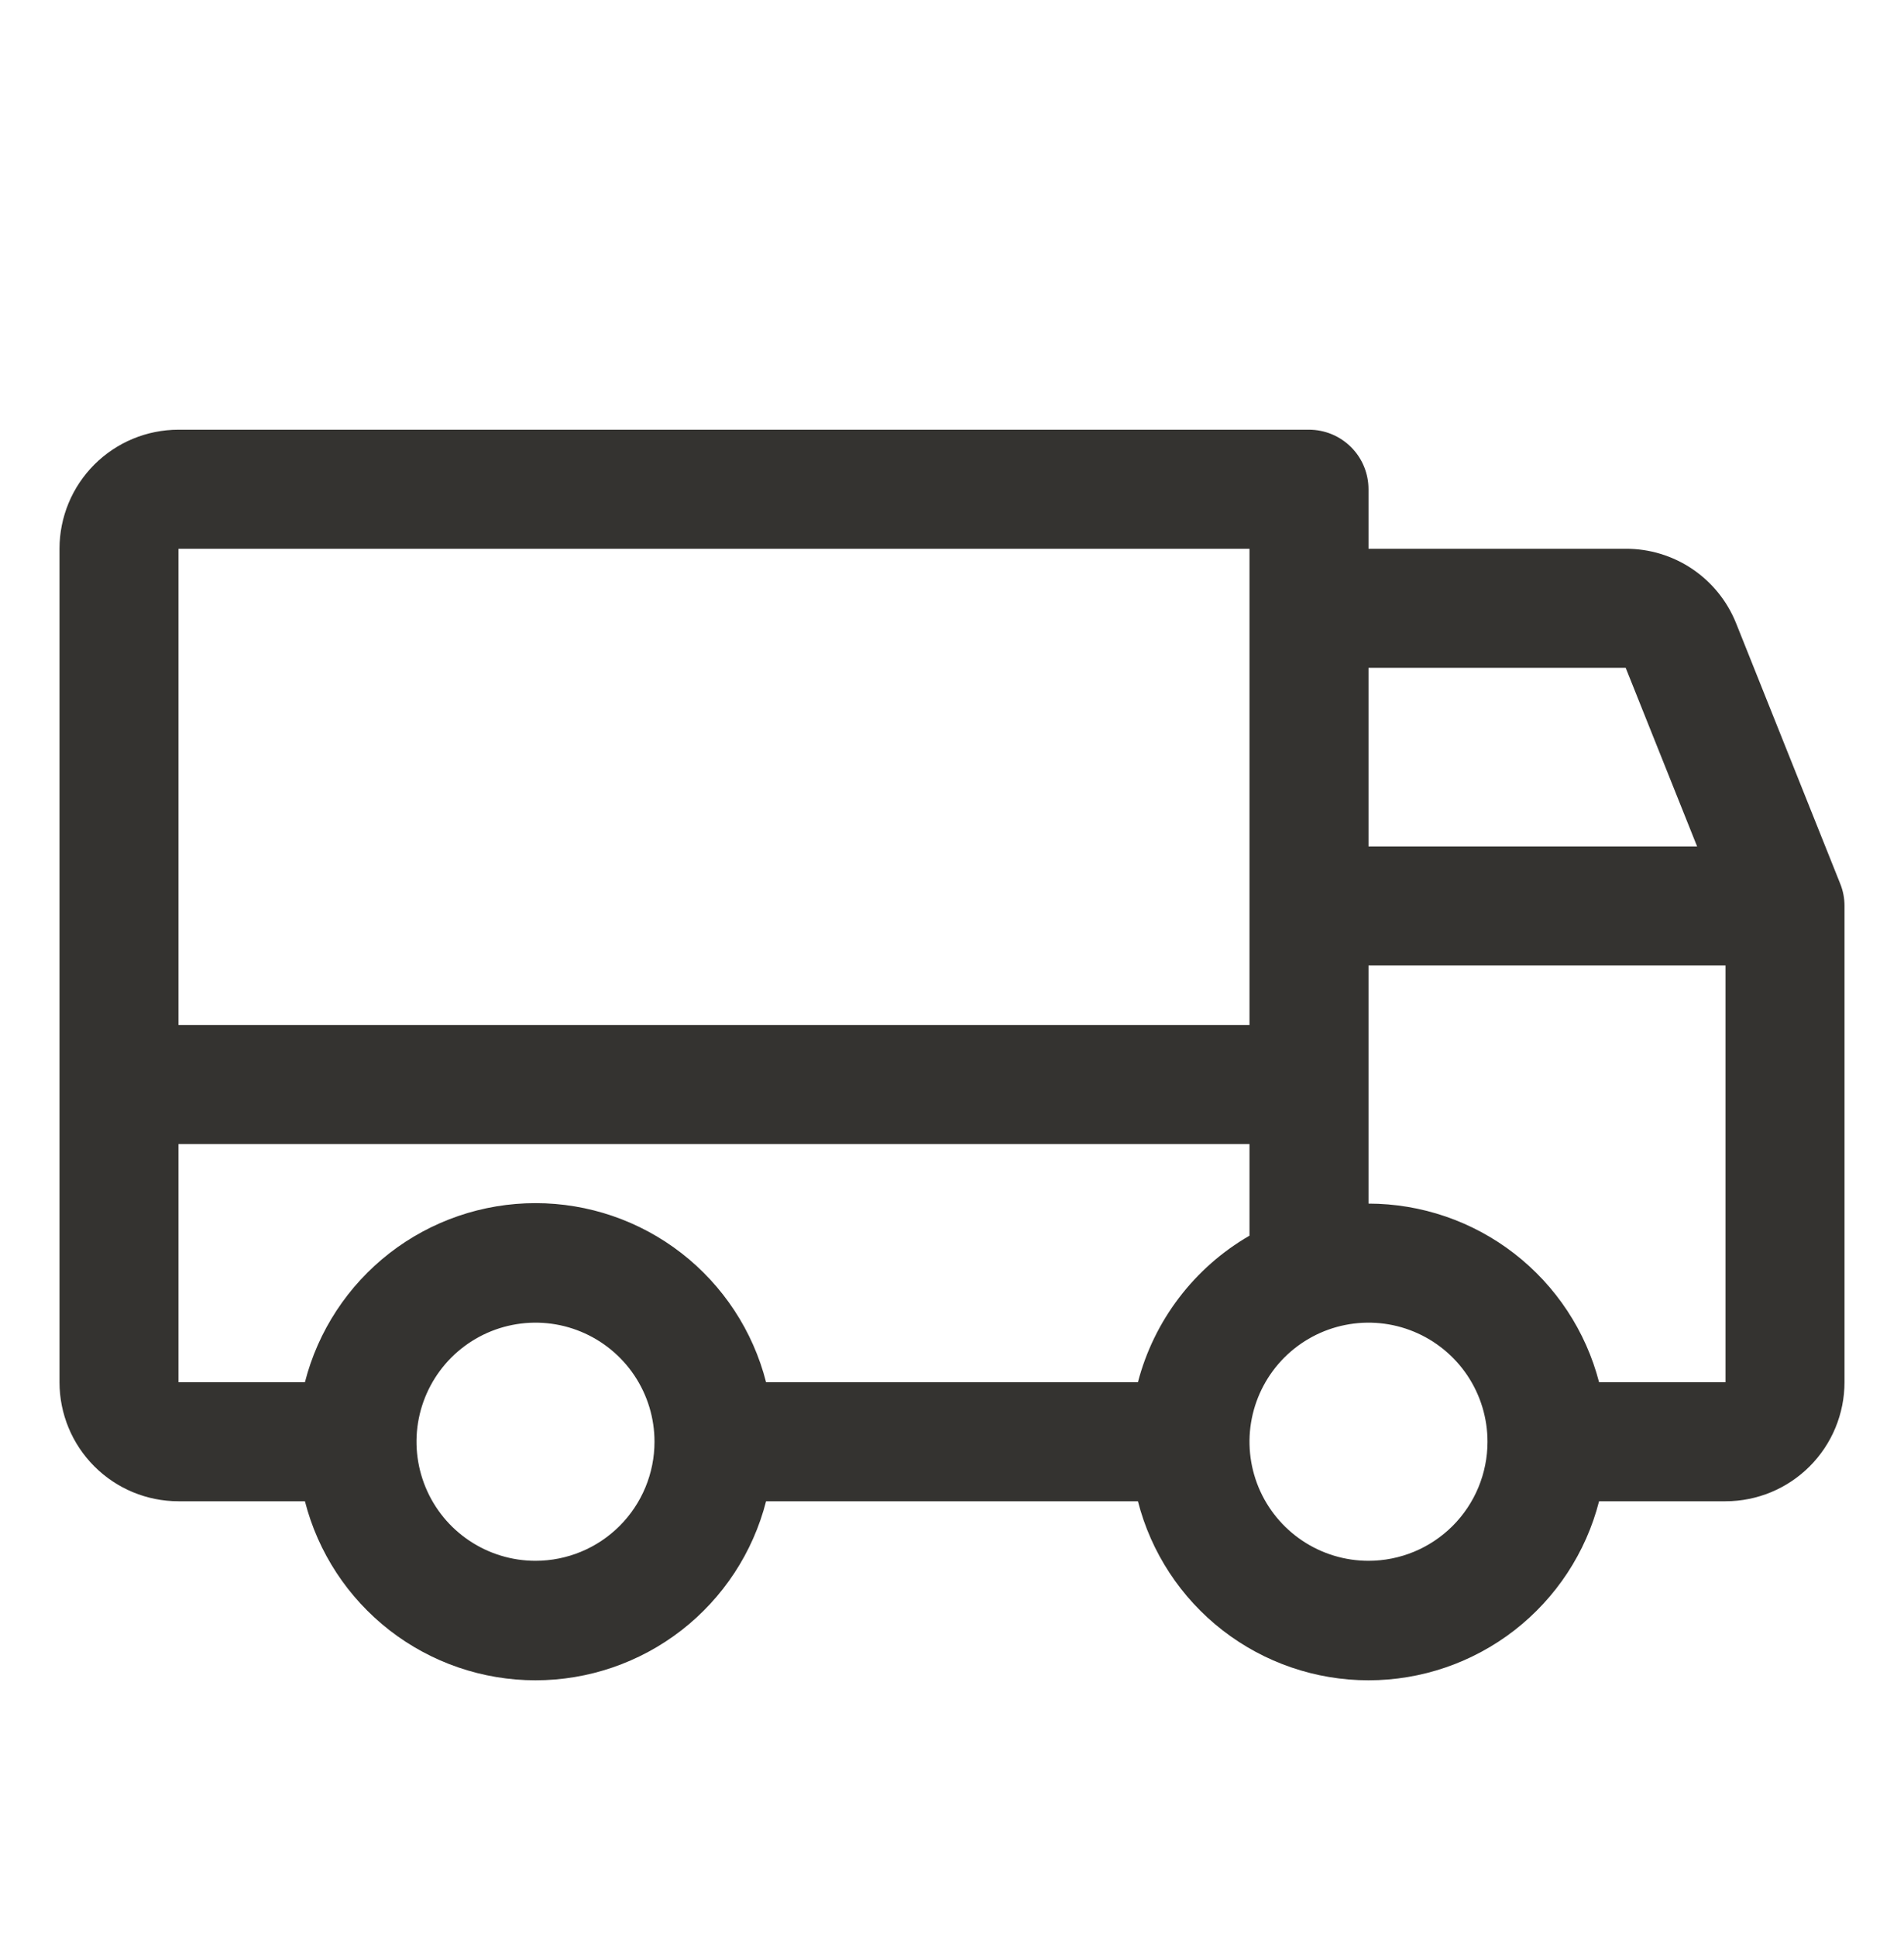 <svg width="60" height="61" viewBox="0 0 60 61" fill="none" xmlns="http://www.w3.org/2000/svg">
<path d="M57.989 27.831L54.708 19.627C54.429 18.933 53.949 18.339 53.329 17.921C52.709 17.503 51.977 17.281 51.23 17.284H43.125V15.409C43.125 14.911 42.928 14.434 42.576 14.083C42.224 13.731 41.747 13.534 41.25 13.534H5.625C4.63 13.534 3.677 13.929 2.973 14.632C2.27 15.335 1.875 16.289 1.875 17.284V43.534C1.875 44.528 2.27 45.482 2.973 46.185C3.677 46.889 4.63 47.284 5.625 47.284H9.609C10.022 48.897 10.961 50.327 12.276 51.348C13.592 52.369 15.21 52.923 16.875 52.923C18.54 52.923 20.158 52.369 21.474 51.348C22.789 50.327 23.728 48.897 24.141 47.284H35.859C36.272 48.897 37.211 50.327 38.526 51.348C39.842 52.369 41.46 52.923 43.125 52.923C44.79 52.923 46.408 52.369 47.724 51.348C49.039 50.327 49.978 48.897 50.391 47.284H54.375C55.37 47.284 56.323 46.889 57.027 46.185C57.73 45.482 58.125 44.528 58.125 43.534V28.534C58.126 28.293 58.08 28.054 57.989 27.831ZM43.125 21.034H51.23L53.48 26.659H43.125V21.034ZM5.625 17.284H39.375V32.284H5.625V17.284ZM16.875 49.159C16.133 49.159 15.408 48.939 14.792 48.527C14.175 48.115 13.694 47.529 13.411 46.844C13.127 46.158 13.052 45.404 13.197 44.677C13.342 43.95 13.699 43.282 14.223 42.757C14.748 42.233 15.416 41.875 16.143 41.731C16.871 41.586 17.625 41.66 18.31 41.944C18.995 42.228 19.581 42.709 19.993 43.325C20.405 43.942 20.625 44.667 20.625 45.409C20.625 46.403 20.23 47.357 19.527 48.06C18.823 48.764 17.87 49.159 16.875 49.159ZM35.859 43.534H24.141C23.728 41.92 22.789 40.49 21.474 39.469C20.158 38.448 18.54 37.894 16.875 37.894C15.21 37.894 13.592 38.448 12.276 39.469C10.961 40.49 10.022 41.92 9.609 43.534H5.625V36.034H39.375V38.919C38.513 39.417 37.758 40.082 37.155 40.874C36.551 41.666 36.111 42.57 35.859 43.534ZM43.125 49.159C42.383 49.159 41.658 48.939 41.042 48.527C40.425 48.115 39.944 47.529 39.66 46.844C39.377 46.158 39.302 45.404 39.447 44.677C39.592 43.95 39.949 43.282 40.473 42.757C40.998 42.233 41.666 41.875 42.393 41.731C43.121 41.586 43.875 41.66 44.56 41.944C45.245 42.228 45.831 42.709 46.243 43.325C46.655 43.942 46.875 44.667 46.875 45.409C46.875 46.403 46.48 47.357 45.777 48.06C45.073 48.764 44.12 49.159 43.125 49.159ZM54.375 43.534H50.391C49.973 41.924 49.033 40.499 47.718 39.481C46.403 38.463 44.788 37.91 43.125 37.909V30.409H54.375V43.534Z" fill="#343330"/>
</svg>

